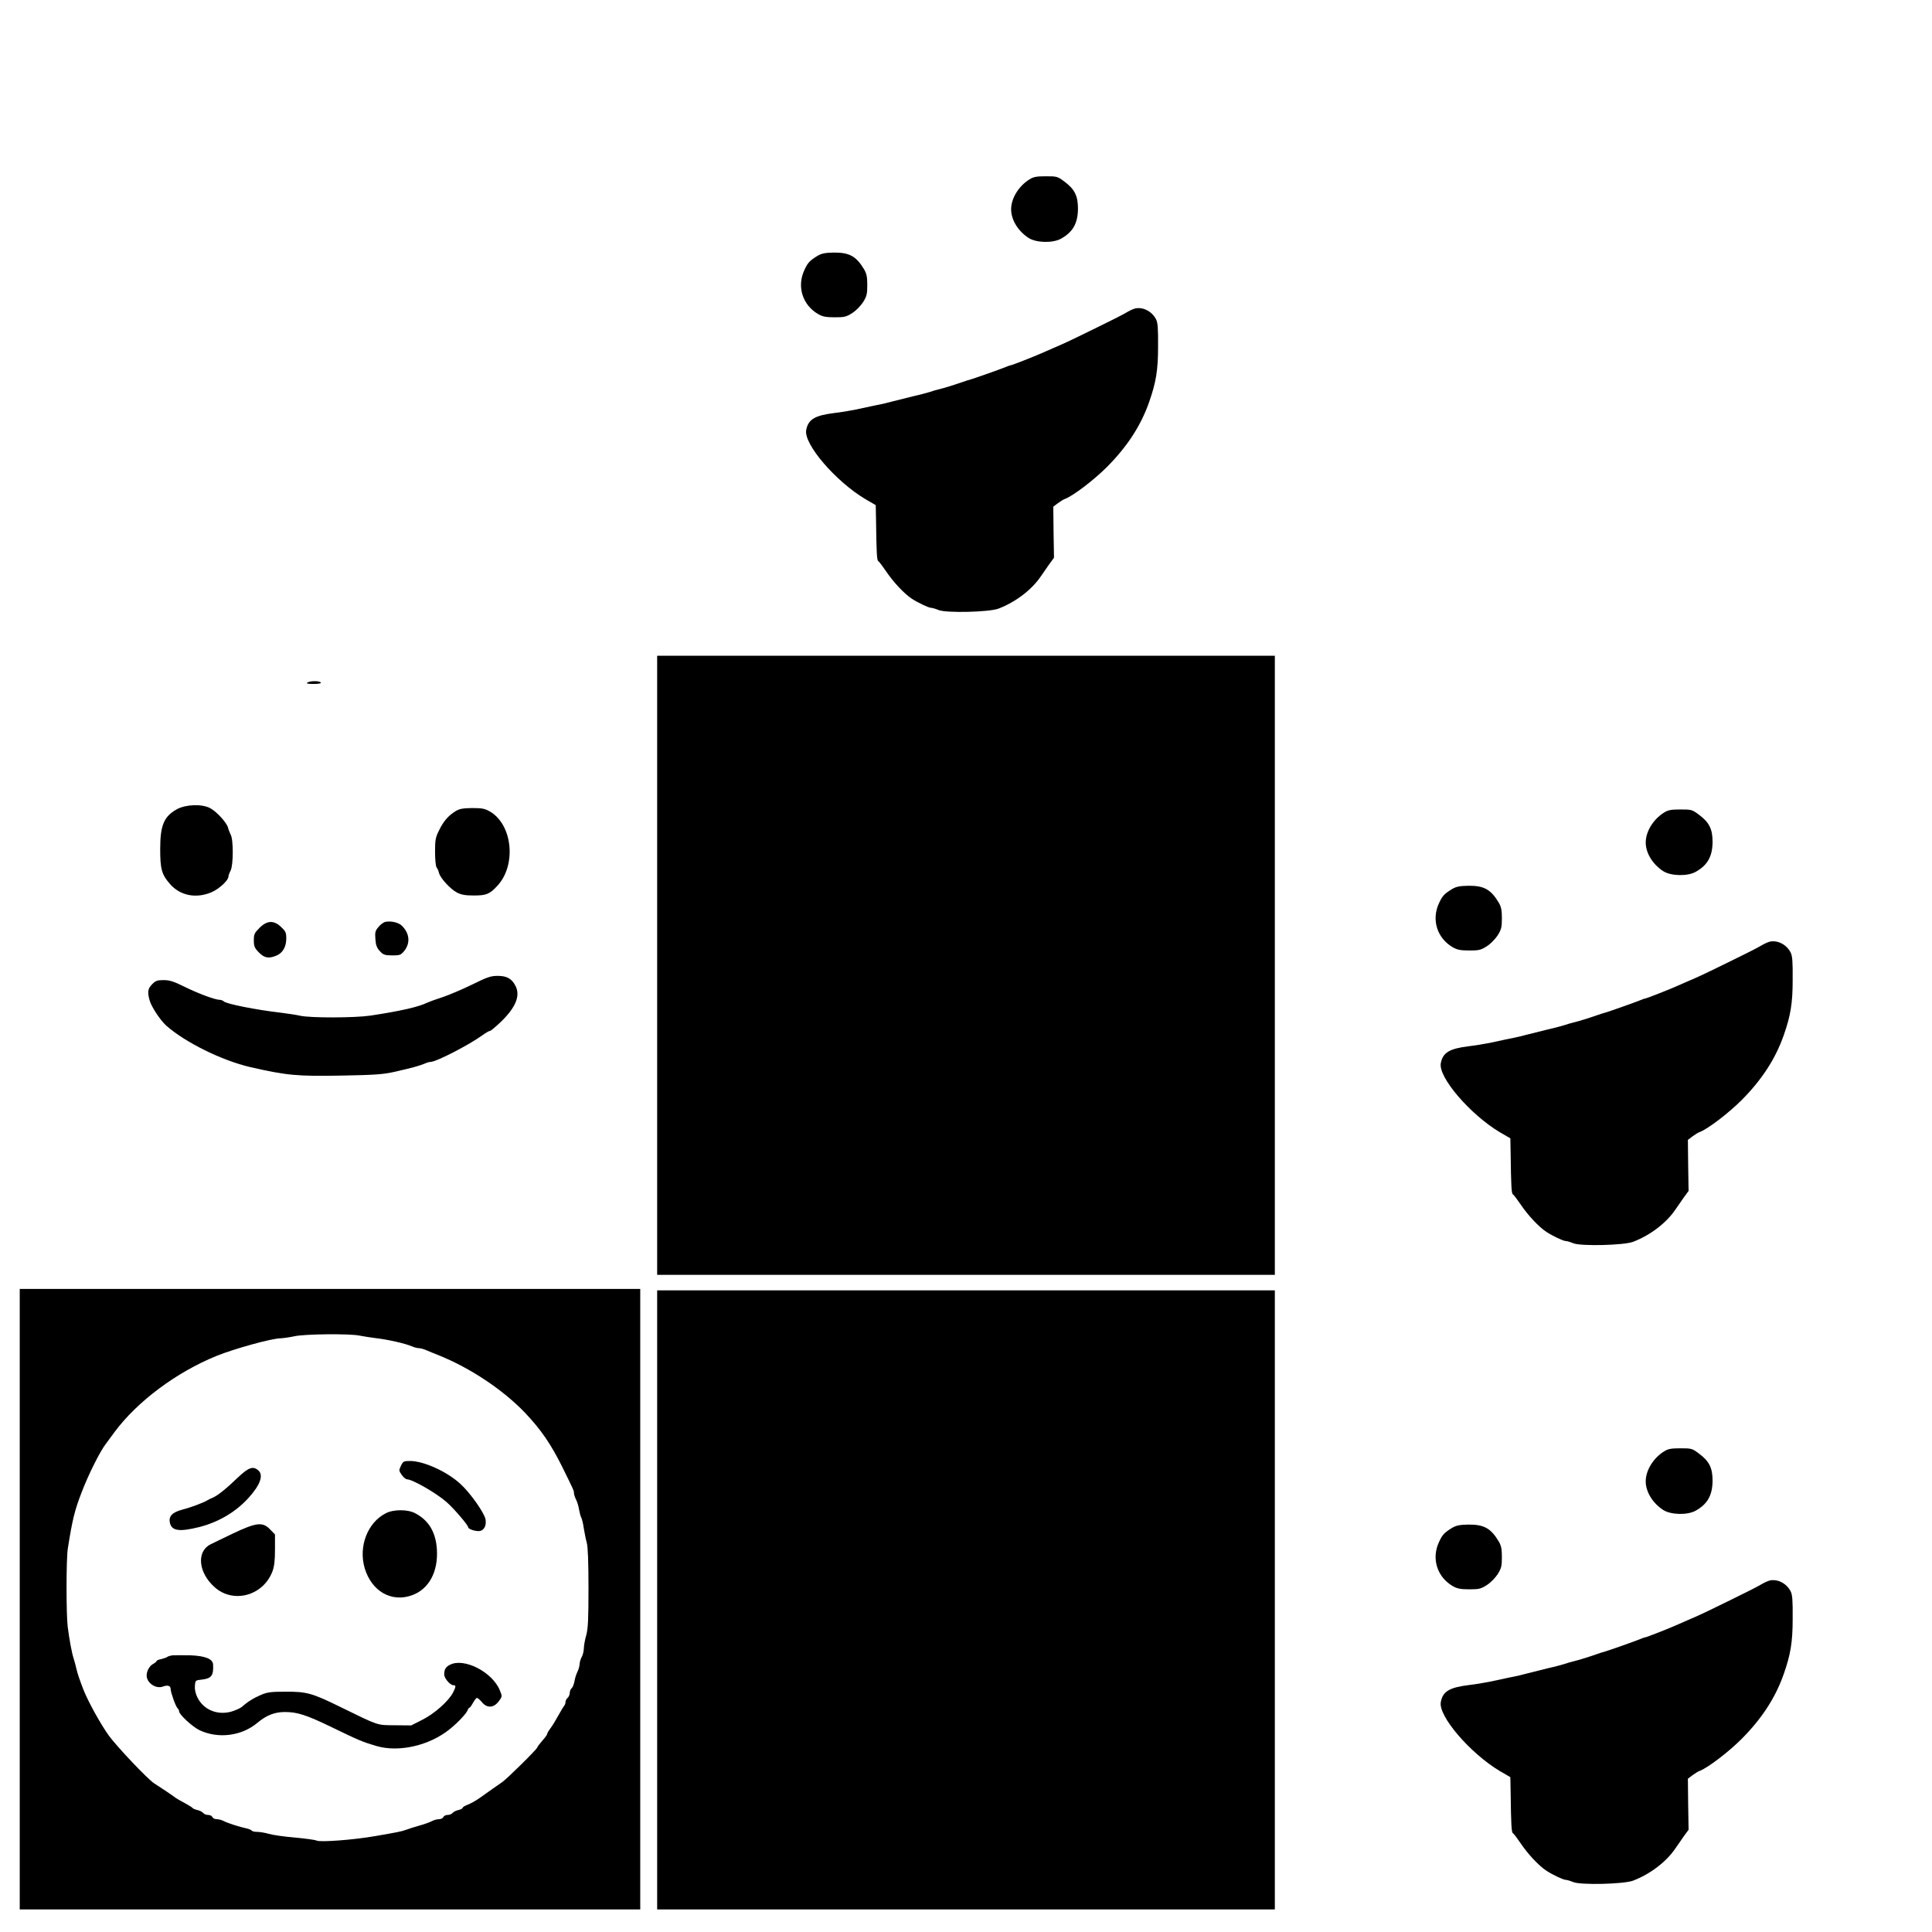<?xml version="1.0" standalone="no"?>
<!DOCTYPE svg PUBLIC "-//W3C//DTD SVG 20010904//EN"
 "http://www.w3.org/TR/2001/REC-SVG-20010904/DTD/svg10.dtd">
<svg version="1.0" xmlns="http://www.w3.org/2000/svg"
 width="1370pt" height="1370pt" viewBox="0 0 1370 1370"
 preserveAspectRatio="xMidYMid meet">
<g transform="translate(0,1370) scale(0.1,-0.1)"
fill="#000000" stroke="none">
<path d="M7300 12428 c-77 -48 -130 -135 -130 -212 0 -75 49 -155 125 -204 54
-34 170 -37 228 -5 85 47 120 109 121 213 0 92 -24 139 -97 193 -48 36 -53 37
-131 37 -66 0 -88 -4 -116 -22z"/>
<path d="M5799 11887 c-57 -35 -71 -49 -95 -102 -55 -117 -13 -249 99 -313 30
-17 54 -22 116 -22 68 0 82 3 124 30 26 16 59 50 77 77 26 42 30 57 30 122 0
58 -5 81 -22 110 -56 94 -105 121 -215 120 -61 -1 -86 -6 -114 -22z"/>
<path d="M8051 11513 c-13 -3 -40 -15 -60 -27 -20 -13 -121 -64 -226 -115
-198 -97 -218 -106 -300 -141 -27 -12 -63 -27 -80 -35 -44 -20 -209 -85 -217
-85 -4 0 -19 -5 -35 -12 -44 -18 -215 -78 -248 -88 -16 -4 -43 -13 -60 -19
-60 -21 -131 -43 -165 -51 -19 -4 -48 -13 -65 -19 -16 -5 -70 -20 -120 -31
-49 -12 -112 -28 -140 -35 -27 -8 -86 -22 -130 -30 -44 -9 -109 -23 -145 -31
-36 -7 -101 -18 -145 -23 -137 -17 -184 -45 -198 -120 -20 -99 209 -365 419
-490 l74 -43 2 -102 c3 -236 6 -289 16 -295 6 -3 32 -38 58 -76 49 -73 127
-156 179 -190 46 -30 118 -64 136 -65 9 0 34 -7 55 -16 53 -22 357 -15 424 10
123 47 238 135 302 231 15 22 42 60 59 85 l33 45 -3 181 -2 181 33 25 c18 13
41 28 52 31 57 22 203 133 296 226 143 144 240 292 299 461 48 137 63 224 63
390 1 134 -2 172 -15 197 -29 55 -90 87 -146 76z"/>
<path d="M4660 6855 l0 -2195 2190 0 2190 0 0 2195 0 2195 -2190 0 -2190 0 0
-2195z"/>
<path d="M2180 8860 c-11 -7 2 -10 43 -10 36 0 56 4 52 10 -8 13 -75 13 -95 0z"/>
<path d="M1257 7963 c-94 -51 -121 -114 -121 -283 0 -142 10 -180 68 -247 73
-85 188 -107 298 -59 54 24 118 84 118 110 0 8 7 27 15 42 20 38 21 218 1 255
-7 14 -16 37 -19 50 -9 36 -83 116 -128 139 -58 30 -169 26 -232 -7z"/>
<path d="M3229 7947 c-50 -31 -85 -71 -116 -136 -25 -49 -28 -68 -28 -152 0
-55 5 -102 11 -110 6 -8 14 -25 17 -39 9 -37 81 -115 127 -139 31 -16 59 -21
121 -21 88 0 112 10 166 69 136 146 108 432 -52 526 -37 21 -55 25 -127 25
-68 -1 -89 -5 -119 -23z"/>
<path d="M11800 7938 c-77 -48 -130 -135 -130 -212 0 -75 49 -155 125 -204 54
-34 170 -37 228 -5 85 47 120 109 121 213 0 92 -24 139 -97 193 -48 36 -53 37
-131 37 -66 0 -88 -4 -116 -22z"/>
<path d="M10299 7397 c-57 -35 -71 -49 -95 -102 -55 -117 -13 -249 99 -313 30
-17 54 -22 116 -22 68 0 82 3 124 30 26 16 59 50 77 77 26 42 30 57 30 122 0
58 -5 81 -22 110 -56 94 -105 121 -215 120 -61 -1 -86 -6 -114 -22z"/>
<path d="M2733 7163 c-12 -2 -34 -18 -49 -36 -23 -27 -26 -38 -22 -87 3 -43
10 -61 32 -85 24 -26 34 -29 87 -30 54 0 61 3 84 30 47 57 40 129 -18 183 -23
21 -76 33 -114 25z"/>
<path d="M1840 7120 c-36 -36 -40 -45 -40 -88 0 -42 5 -54 35 -85 40 -41 70
-46 126 -23 44 19 69 62 69 121 0 42 -5 52 -36 81 -52 50 -100 48 -154 -6z"/>
<path d="M12551 7023 c-13 -3 -40 -15 -60 -27 -20 -13 -121 -64 -226 -115
-198 -97 -218 -106 -300 -141 -27 -12 -63 -27 -80 -35 -44 -20 -209 -85 -217
-85 -4 0 -19 -5 -35 -12 -44 -18 -215 -78 -248 -88 -16 -4 -43 -13 -60 -19
-60 -21 -131 -43 -165 -51 -19 -4 -48 -13 -65 -19 -16 -5 -70 -20 -120 -31
-49 -12 -112 -28 -140 -35 -27 -8 -86 -22 -130 -30 -44 -9 -109 -23 -145 -31
-36 -7 -101 -18 -145 -23 -137 -17 -184 -45 -198 -120 -20 -99 209 -365 419
-490 l74 -43 2 -102 c3 -236 6 -289 16 -295 6 -3 32 -38 58 -76 49 -73 127
-156 179 -190 46 -30 118 -64 136 -65 9 0 34 -7 55 -16 53 -22 357 -15 424 10
123 47 238 135 302 231 15 22 42 60 59 85 l33 45 -3 181 -2 181 33 25 c18 13
41 28 52 31 57 22 203 133 296 226 143 144 240 292 299 461 48 137 63 224 63
390 1 134 -2 172 -15 197 -29 55 -90 87 -146 76z"/>
<path d="M3349 6719 c-67 -33 -163 -74 -211 -90 -49 -16 -96 -33 -106 -38 -63
-31 -188 -60 -407 -93 -110 -16 -420 -17 -495 -1 -30 7 -93 16 -140 22 -173
20 -385 62 -403 80 -6 6 -19 11 -28 11 -33 0 -146 42 -245 90 -82 41 -111 50
-154 50 -44 0 -56 -4 -81 -29 -31 -32 -35 -54 -18 -115 13 -46 75 -140 118
-179 135 -119 394 -247 596 -294 259 -59 331 -66 648 -60 234 4 297 9 372 26
124 28 175 42 212 57 17 8 38 14 46 14 40 0 269 118 368 189 23 17 47 31 54
31 6 0 42 31 81 68 103 102 135 182 99 252 -26 50 -61 70 -125 70 -50 0 -73
-8 -181 -61z"/>
<path d="M140 2360 l0 -2200 2200 0 2200 0 0 2200 0 2200 -2200 0 -2200 0 0
-2200z m2410 1869 c25 -5 77 -13 115 -18 82 -9 206 -37 253 -57 18 -8 41 -14
52 -14 11 0 34 -6 52 -14 18 -8 58 -24 88 -36 224 -90 454 -243 611 -406 115
-121 186 -224 270 -394 78 -159 79 -160 79 -178 0 -9 7 -30 15 -46 8 -16 18
-47 21 -70 4 -22 11 -50 17 -60 5 -11 13 -45 17 -75 5 -31 14 -76 21 -101 8
-30 12 -136 12 -320 0 -226 -3 -286 -16 -336 -10 -34 -17 -77 -17 -95 -1 -19
-7 -45 -15 -59 -8 -14 -14 -36 -15 -50 0 -14 -7 -38 -15 -54 -8 -16 -18 -46
-21 -67 -4 -21 -13 -44 -20 -50 -8 -6 -14 -22 -14 -34 0 -12 -7 -28 -15 -35
-8 -7 -15 -20 -15 -29 0 -9 -4 -21 -9 -26 -5 -6 -24 -37 -42 -70 -18 -33 -43
-74 -56 -91 -13 -17 -23 -35 -23 -40 0 -5 -16 -27 -35 -48 -19 -22 -35 -43
-35 -47 0 -11 -219 -227 -250 -247 -20 -14 -100 -69 -155 -109 -27 -20 -72
-45 -97 -54 -16 -6 -28 -15 -28 -19 0 -5 -13 -11 -29 -15 -16 -3 -35 -13 -42
-21 -6 -8 -22 -14 -36 -14 -13 0 -26 -7 -29 -15 -4 -8 -17 -15 -31 -15 -14 0
-37 -6 -51 -14 -15 -8 -54 -22 -87 -31 -33 -9 -76 -23 -95 -30 -32 -12 -59
-17 -220 -45 -155 -27 -387 -44 -414 -32 -12 6 -82 15 -156 22 -74 6 -157 18
-184 26 -27 8 -64 14 -82 14 -18 0 -35 4 -39 9 -3 5 -20 12 -38 16 -48 10
-129 36 -159 51 -14 8 -37 14 -51 14 -14 0 -27 7 -31 15 -3 8 -16 15 -29 15
-14 0 -30 6 -36 14 -7 8 -26 18 -42 21 -16 4 -31 10 -34 15 -3 4 -28 20 -56
35 -28 14 -56 31 -63 36 -10 9 -110 76 -154 104 -44 28 -265 261 -322 340 -57
80 -143 235 -177 320 -25 64 -45 121 -52 155 -4 19 -13 51 -19 70 -14 44 -30
133 -42 225 -11 90 -11 483 1 555 32 203 48 268 96 393 50 132 133 297 176
352 4 6 31 42 59 80 161 217 438 424 723 540 126 51 392 125 455 125 19 1 62
7 95 14 72 17 398 20 465 5z"/>
<path d="M2843 3306 c-15 -33 -15 -35 6 -65 12 -17 29 -31 37 -31 38 0 204
-95 279 -160 50 -43 155 -165 155 -180 0 -14 59 -32 85 -26 30 8 45 40 38 82
-9 47 -109 189 -179 252 -94 87 -260 162 -356 162 -45 0 -49 -2 -65 -34z"/>
<path d="M1686 3222 c-81 -78 -142 -127 -177 -142 -13 -5 -31 -14 -39 -19 -28
-17 -118 -51 -177 -66 -70 -18 -97 -46 -89 -90 12 -61 65 -69 207 -34 138 35
261 107 352 208 83 92 107 160 69 194 -37 33 -69 22 -146 -51z"/>
<path d="M2735 2969 c-129 -66 -194 -236 -149 -389 49 -164 190 -245 336 -192
120 44 186 166 176 326 -8 122 -58 205 -153 255 -54 29 -155 29 -210 0z"/>
<path d="M1650 2825 c-74 -36 -146 -70 -159 -77 -99 -52 -84 -200 30 -302 133
-120 345 -62 411 111 13 36 18 76 18 155 l0 107 -34 35 c-53 56 -97 51 -266
-29z"/>
<path d="M1225 1962 c-16 -2 -34 -7 -40 -12 -5 -4 -25 -11 -42 -15 -18 -3 -33
-10 -33 -14 0 -4 -11 -13 -24 -20 -26 -14 -46 -50 -46 -82 0 -53 66 -98 117
-78 33 12 53 5 53 -18 1 -26 35 -122 49 -136 6 -6 11 -16 11 -22 0 -23 96
-111 145 -134 133 -63 300 -41 411 53 63 53 122 76 194 76 88 0 151 -20 335
-109 189 -92 216 -103 314 -132 160 -47 377 3 521 120 57 46 118 111 126 134
3 9 9 17 12 17 4 0 16 16 26 35 11 19 23 35 28 35 5 0 21 -13 35 -30 36 -44
83 -42 119 5 26 35 26 35 9 77 -51 130 -254 235 -354 183 -31 -15 -41 -33 -41
-69 0 -27 42 -76 65 -76 19 0 19 -9 -2 -51 -29 -59 -132 -151 -218 -194 l-79
-40 -116 1 c-130 1 -111 -5 -385 129 -201 99 -241 110 -390 109 -101 0 -128
-3 -173 -22 -52 -22 -96 -49 -136 -85 -12 -10 -45 -25 -75 -34 -99 -28 -197
12 -241 100 -14 28 -20 57 -18 82 3 40 3 40 51 45 67 8 82 29 78 107 -2 39
-55 61 -161 65 -52 1 -108 1 -125 0z"/>
<path d="M4660 2355 l0 -2195 2190 0 2190 0 0 2195 0 2195 -2190 0 -2190 0 0
-2195z"/>
<path d="M11800 3408 c-77 -48 -130 -135 -130 -212 0 -75 49 -155 125 -204 54
-34 170 -37 228 -5 85 47 120 109 121 213 0 92 -24 139 -97 193 -48 36 -53 37
-131 37 -66 0 -88 -4 -116 -22z"/>
<path d="M10299 2867 c-57 -35 -71 -49 -95 -102 -55 -117 -13 -249 99 -313 30
-17 54 -22 116 -22 68 0 82 3 124 30 26 16 59 50 77 77 26 42 30 57 30 122 0
58 -5 81 -22 110 -56 94 -105 121 -215 120 -61 -1 -86 -6 -114 -22z"/>
<path d="M12551 2493 c-13 -3 -40 -15 -60 -27 -20 -13 -121 -64 -226 -115
-198 -97 -218 -106 -300 -141 -27 -12 -63 -27 -80 -35 -44 -20 -209 -85 -217
-85 -4 0 -19 -5 -35 -12 -44 -18 -215 -78 -248 -88 -16 -4 -43 -13 -60 -19
-60 -21 -131 -43 -165 -51 -19 -4 -48 -13 -65 -19 -16 -5 -70 -20 -120 -31
-49 -12 -112 -28 -140 -35 -27 -8 -86 -22 -130 -30 -44 -9 -109 -23 -145 -31
-36 -7 -101 -18 -145 -23 -137 -17 -184 -45 -198 -120 -20 -99 209 -365 419
-490 l74 -43 2 -102 c3 -236 6 -289 16 -295 6 -3 32 -38 58 -76 49 -73 127
-156 179 -190 46 -30 118 -64 136 -65 9 0 34 -7 55 -16 53 -22 357 -15 424 10
123 47 238 135 302 231 15 22 42 60 59 85 l33 45 -3 181 -2 181 33 25 c18 13
41 28 52 31 57 22 203 133 296 226 143 144 240 292 299 461 48 137 63 224 63
390 1 134 -2 172 -15 197 -29 55 -90 87 -146 76z"/>
</g>
</svg>
